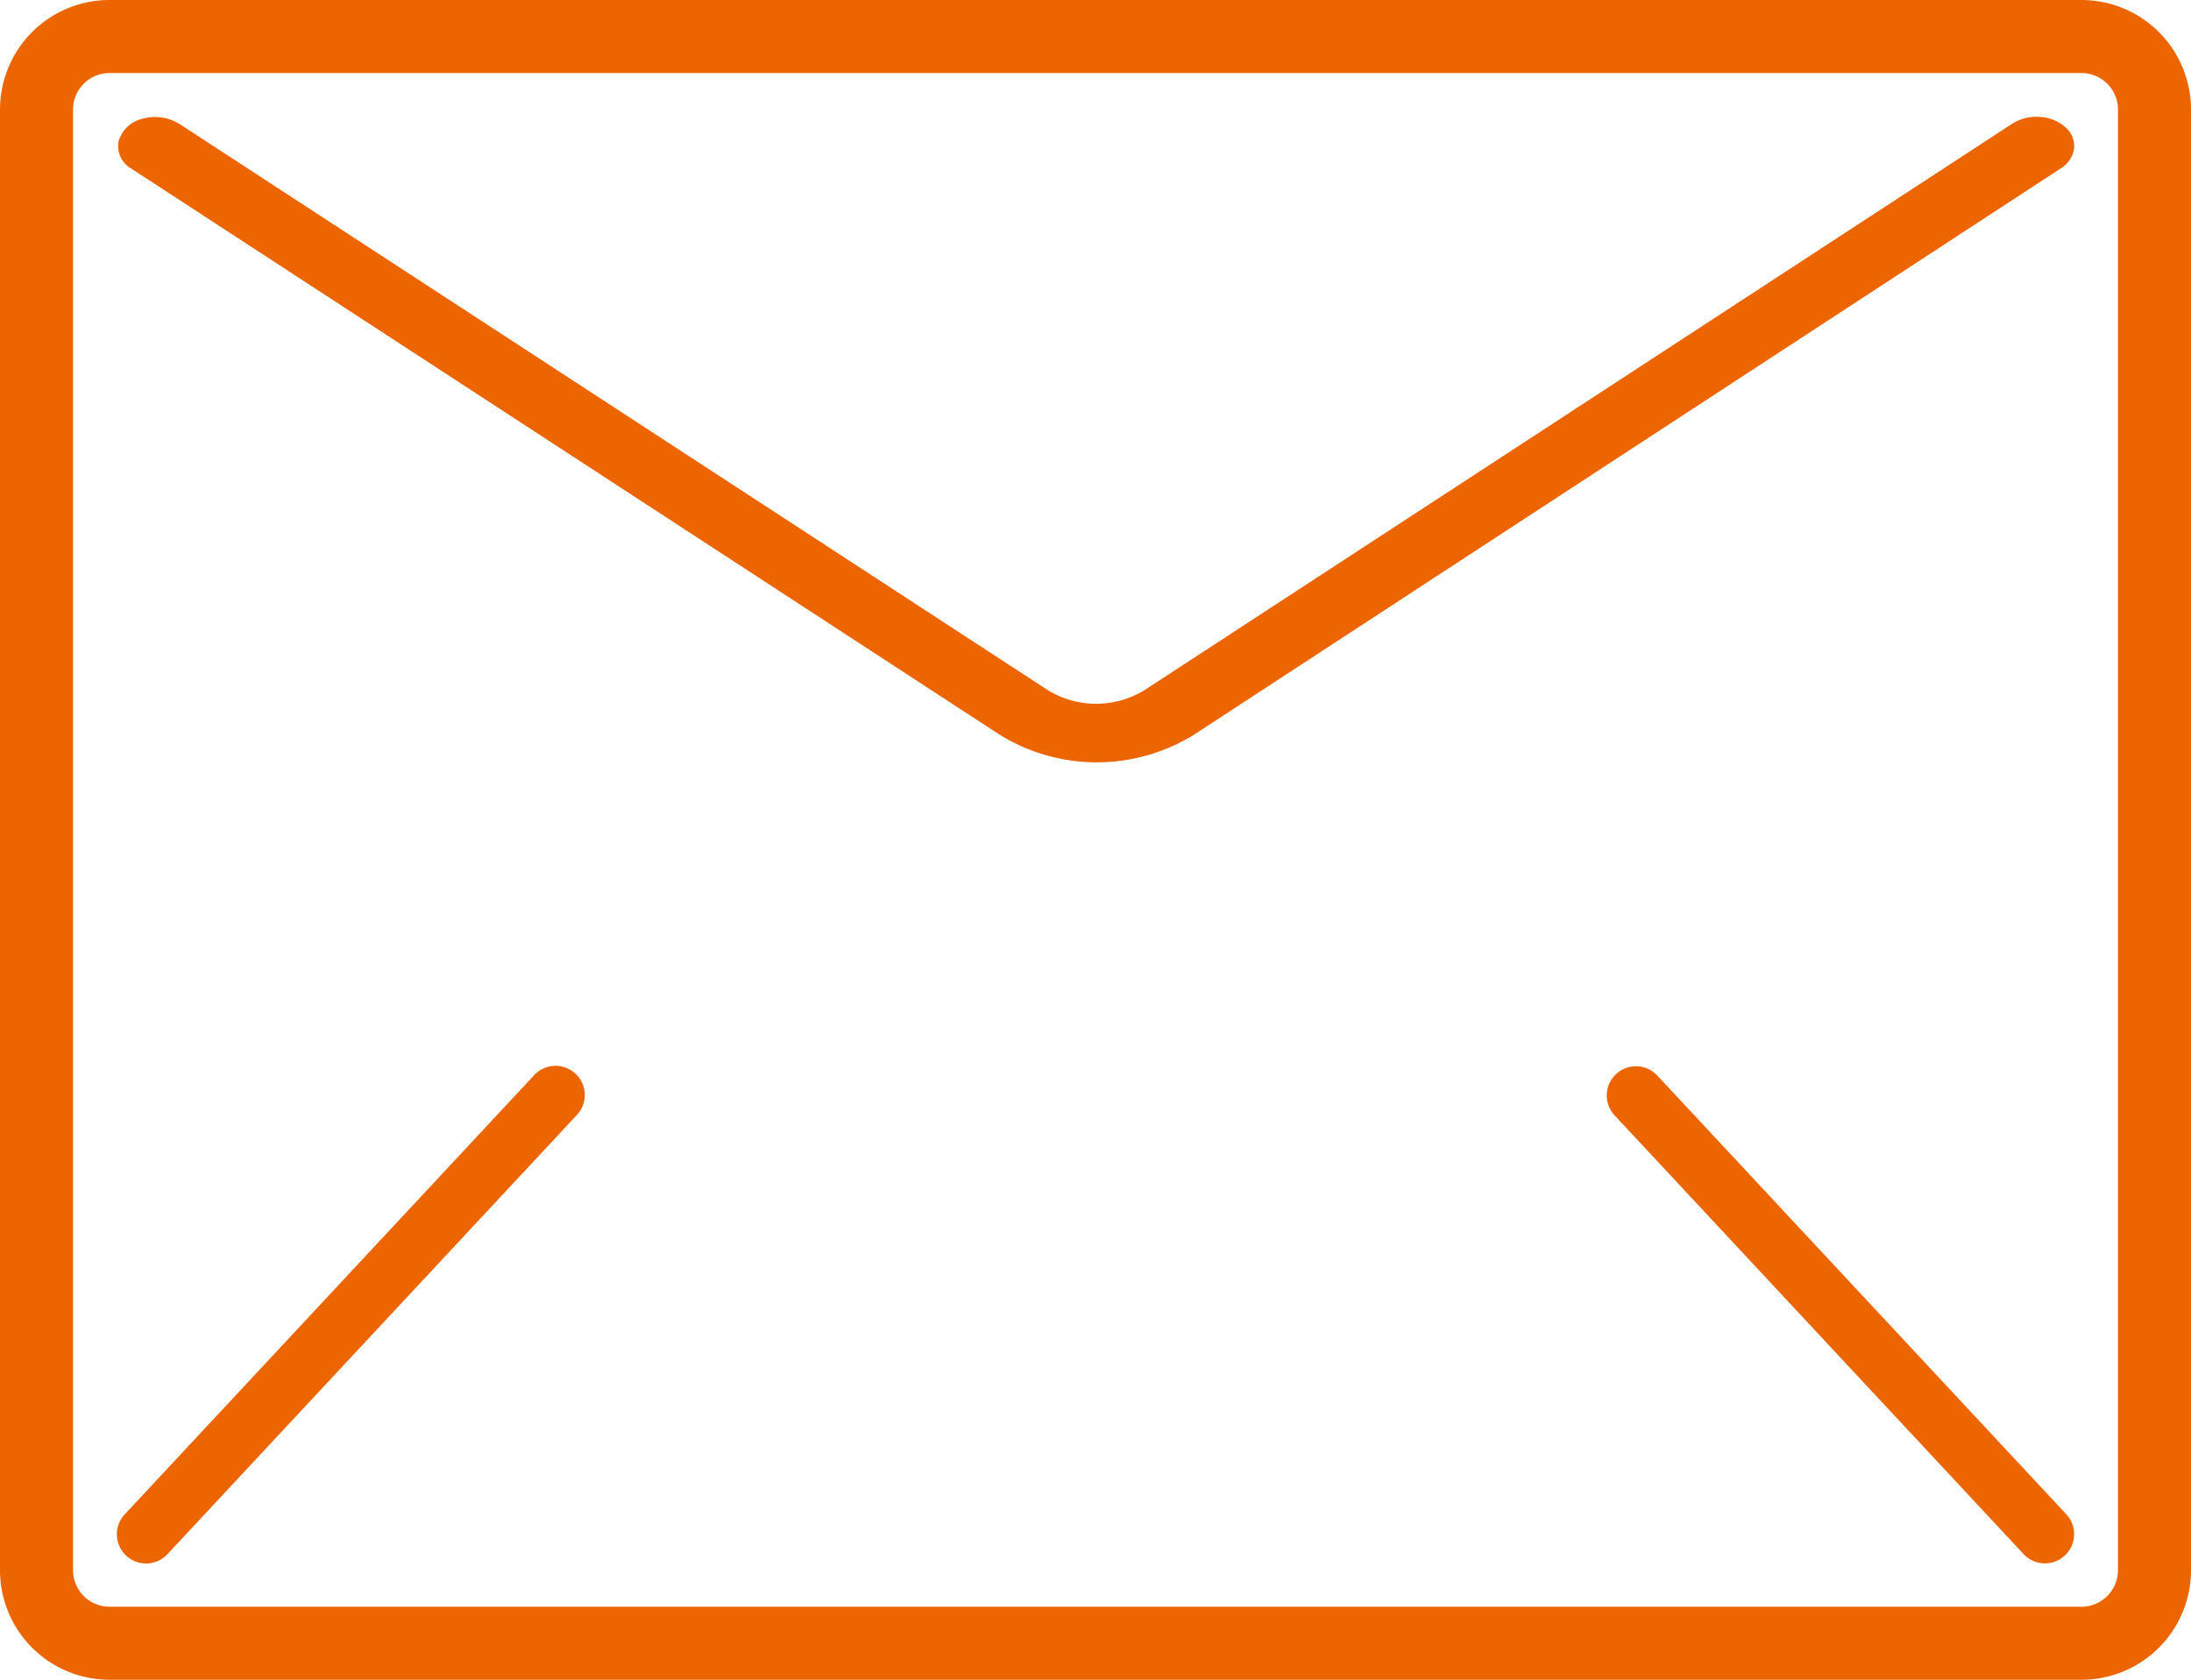 <svg xmlns="http://www.w3.org/2000/svg" width="18.478" height="14.167" viewBox="0 0 18.478 14.167">
  <g id="icon-advice" transform="translate(0 -59.733)">
    <g id="Group_3243" data-name="Group 3243" transform="translate(0 59.733)">
      <g id="Group_3242" data-name="Group 3242">
        <path id="Path_2595" data-name="Path 2595" d="M17.554,59.733H.924A.924.924,0,0,0,0,60.657V72.976a.924.924,0,0,0,.924.924H17.554a.924.924,0,0,0,.924-.924V60.657A.924.924,0,0,0,17.554,59.733Zm.308,13.243a.308.308,0,0,1-.308.308H.924a.308.308,0,0,1-.308-.308V60.657a.308.308,0,0,1,.308-.308H17.554a.308.308,0,0,1,.308.308V72.976Z" transform="translate(0 -59.733)" fill="#ec6500"/>
        <path id="Path_2596" data-name="Path 2596" d="M50.35,93.866a.382.382,0,0,0-.232.057L42.8,98.7a.78.78,0,0,1-.817,0l-7.323-4.775a.391.391,0,0,0-.313-.043.274.274,0,0,0-.2.189.22.22,0,0,0,.109.232l7.324,4.775a1.558,1.558,0,0,0,1.634,0L50.527,94.3a.235.235,0,0,0,.112-.167.212.212,0,0,0-.073-.18A.353.353,0,0,0,50.35,93.866Z" transform="translate(-33.147 -92.88)" fill="#ec6500"/>
        <path id="Path_2597" data-name="Path 2597" d="M37.757,272.931a.246.246,0,0,0-.238.077l-3.449,3.7a.246.246,0,1,0,.36.336l3.449-3.7a.246.246,0,0,0-.123-.413Z" transform="translate(-33.018 -263.936)" fill="#ec6500"/>
        <path id="Path_2598" data-name="Path 2598" d="M341.631,273.007a.246.246,0,1,0-.36.336l3.449,3.7a.246.246,0,0,0,.36-.336Z" transform="translate(-327.654 -263.936)" fill="#ec6500"/>
      </g>
    </g>
  </g>
</svg>
